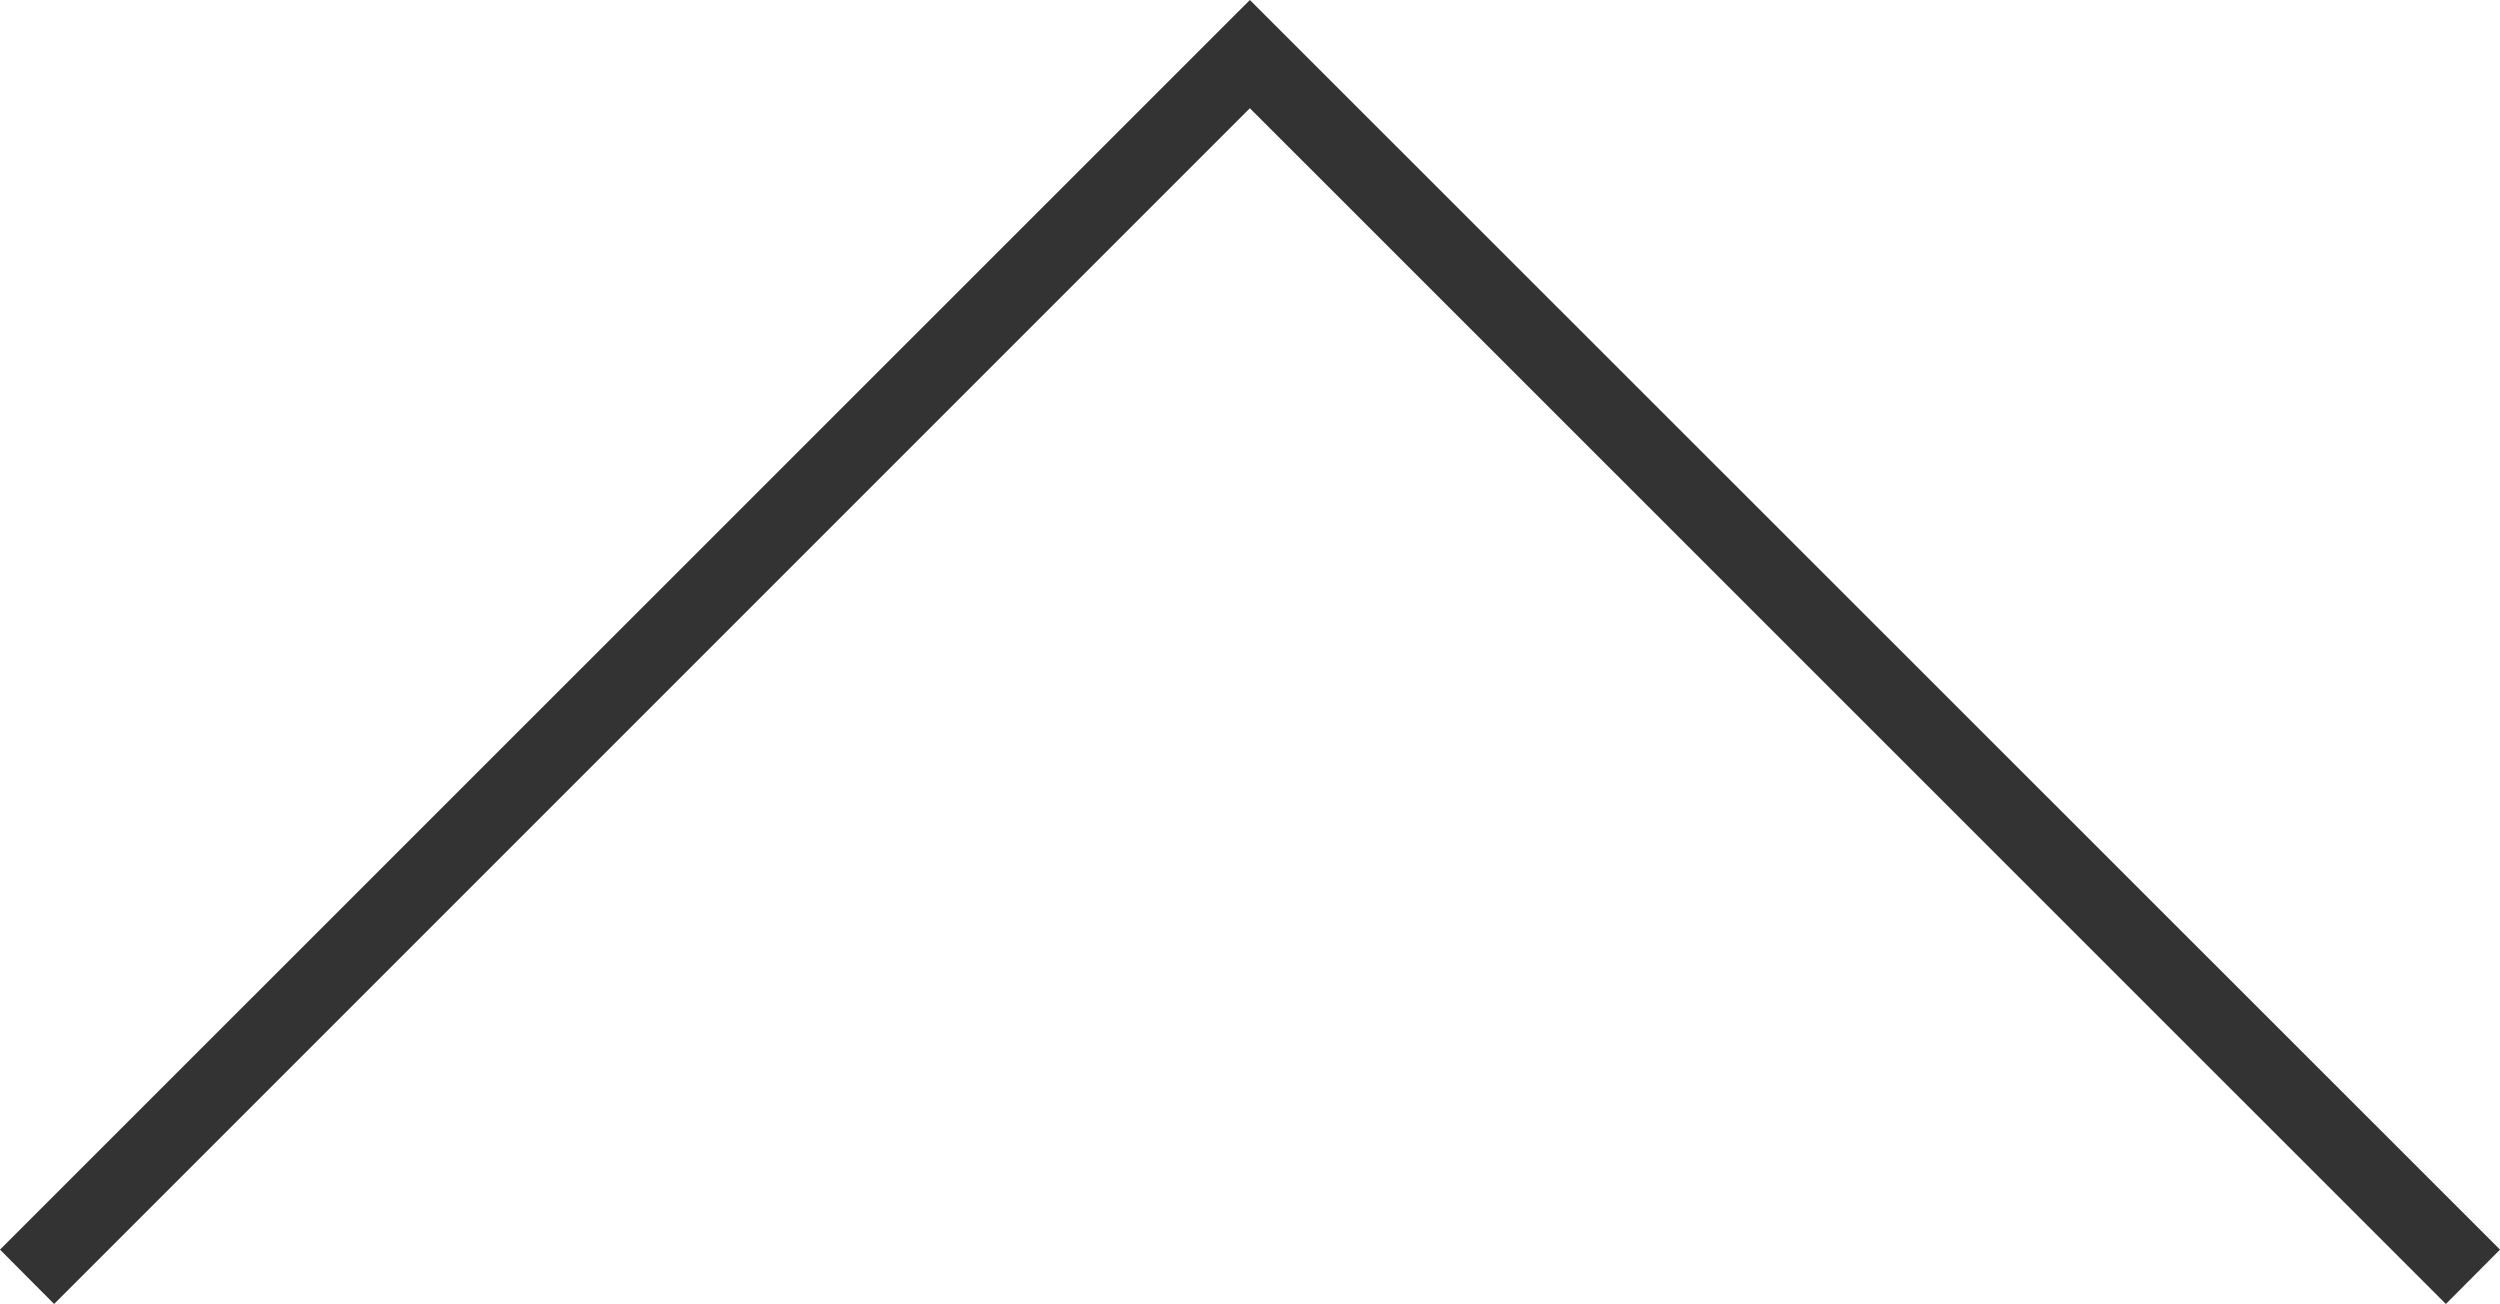 <svg xmlns="http://www.w3.org/2000/svg" viewBox="0 0 9.795 5.109">
  <defs>
    <style>
      .cls-1 {
        fill: #333;
      }
    </style>
  </defs>
  <g id="レイヤー_2" data-name="レイヤー 2">
    <g id="SP_レイヤー_2" data-name="SP_レイヤー 2">
      <polygon class="cls-1" points="9.583 5.109 4.897 0.424 0.212 5.109 0 4.896 4.897 0 9.795 4.896 9.583 5.109"/>
    </g>
  </g>
</svg>
